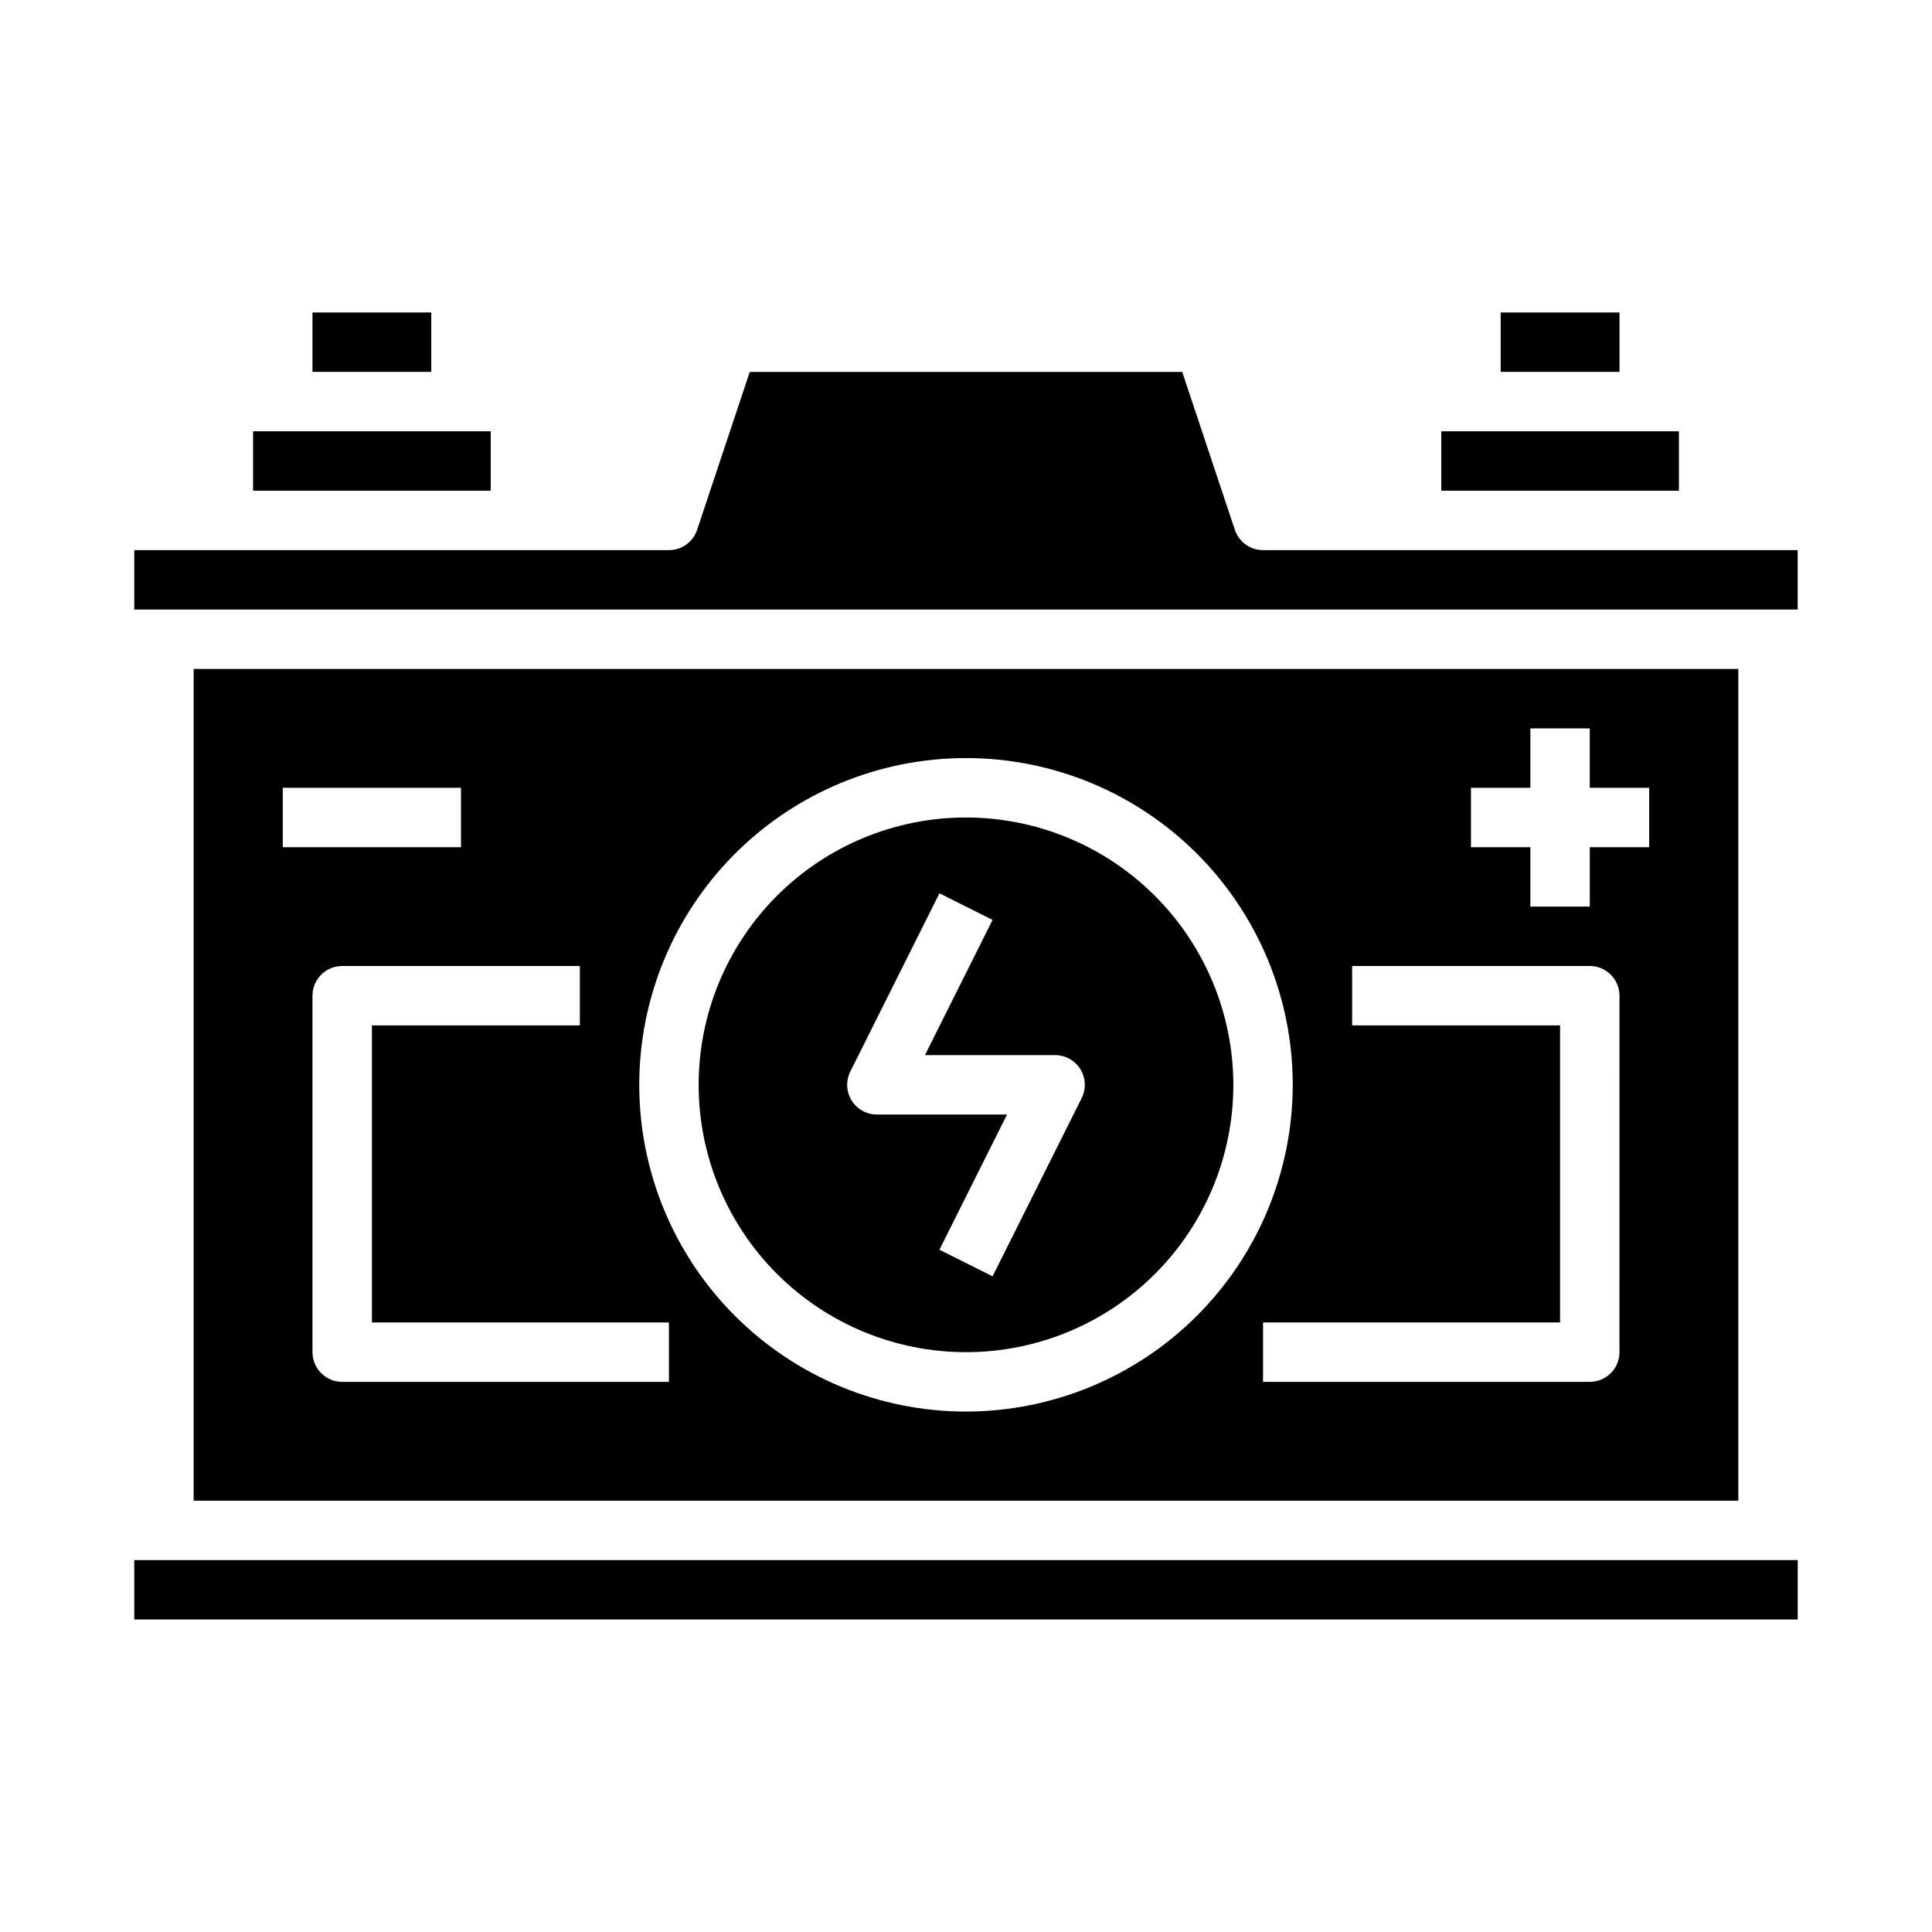 <?xml version="1.0" encoding="UTF-8"?>
<!-- Uploaded to: ICON Repo, www.iconrepo.com, Generator: ICON Repo Mixer Tools -->
<svg fill="#000000" width="800px" height="800px" version="1.1" viewBox="144 144 512 512" xmlns="http://www.w3.org/2000/svg">
 <g>
  <path d="m179.58 557.44h440.83v15.742h-440.83z"/>
  <path d="m211.07 258.3h62.977v15.742h-62.977z"/>
  <path d="m226.81 226.81h31.488v15.742h-31.488z"/>
  <path d="m541.7 226.81h31.488v15.742h-31.488z"/>
  <path d="m400 360.64c-18.793 0-36.812 7.465-50.098 20.754-13.289 13.285-20.754 31.305-20.754 50.098 0 18.789 7.465 36.809 20.754 50.094 13.285 13.289 31.305 20.754 50.098 20.754 18.789 0 36.809-7.465 50.098-20.754 13.285-13.285 20.75-31.305 20.75-50.094-0.023-18.785-7.492-36.793-20.773-50.074-13.285-13.285-31.293-20.754-50.074-20.777zm30.656 74.367-23.617 47.23-14.082-7.043 17.922-35.832h-34.496c-2.731 0-5.262-1.414-6.695-3.734s-1.566-5.219-0.344-7.66l23.617-47.23 14.082 7.043-17.922 35.836h34.492c2.731 0 5.262 1.414 6.699 3.734 1.434 2.32 1.562 5.219 0.344 7.66z"/>
  <path d="m525.95 258.3h62.977v15.742h-62.977z"/>
  <path d="m195.32 321.28v220.42h409.35v-220.42zm23.617 31.488h47.23v15.742l-47.23 0.004zm102.34 157.44h-86.59c-4.348 0-7.875-3.523-7.875-7.871v-94.465c0-4.348 3.527-7.871 7.875-7.871h62.977v15.742h-55.105v78.719h78.719zm78.719 7.871h0.004c-22.969 0-44.992-9.121-61.23-25.363-16.238-16.238-25.363-38.262-25.363-61.227 0-22.969 9.125-44.992 25.363-61.23 16.238-16.242 38.262-25.363 61.23-25.363 22.965 0 44.988 9.121 61.227 25.363 16.242 16.238 25.363 38.262 25.363 61.23-0.023 22.957-9.156 44.965-25.391 61.199s-38.242 25.367-61.199 25.391zm173.18-15.742h0.004c0 2.086-0.828 4.09-2.305 5.566-1.477 1.477-3.481 2.305-5.566 2.305h-86.594v-15.746h78.719v-78.719h-55.102v-15.742h62.977c2.086 0 4.09 0.828 5.566 2.305 1.477 1.477 2.305 3.477 2.305 5.566zm7.871-133.82h-15.738v15.742h-15.746v-15.742h-15.742v-15.746h15.742v-15.742h15.742v15.742h15.742z"/>
  <path d="m478.72 289.79c-3.387 0-6.398-2.168-7.469-5.383l-13.949-41.848h-114.61l-13.949 41.848c-1.07 3.215-4.078 5.383-7.469 5.383h-141.7v15.742l440.83 0.004v-15.746z"/>
 </g>
</svg>